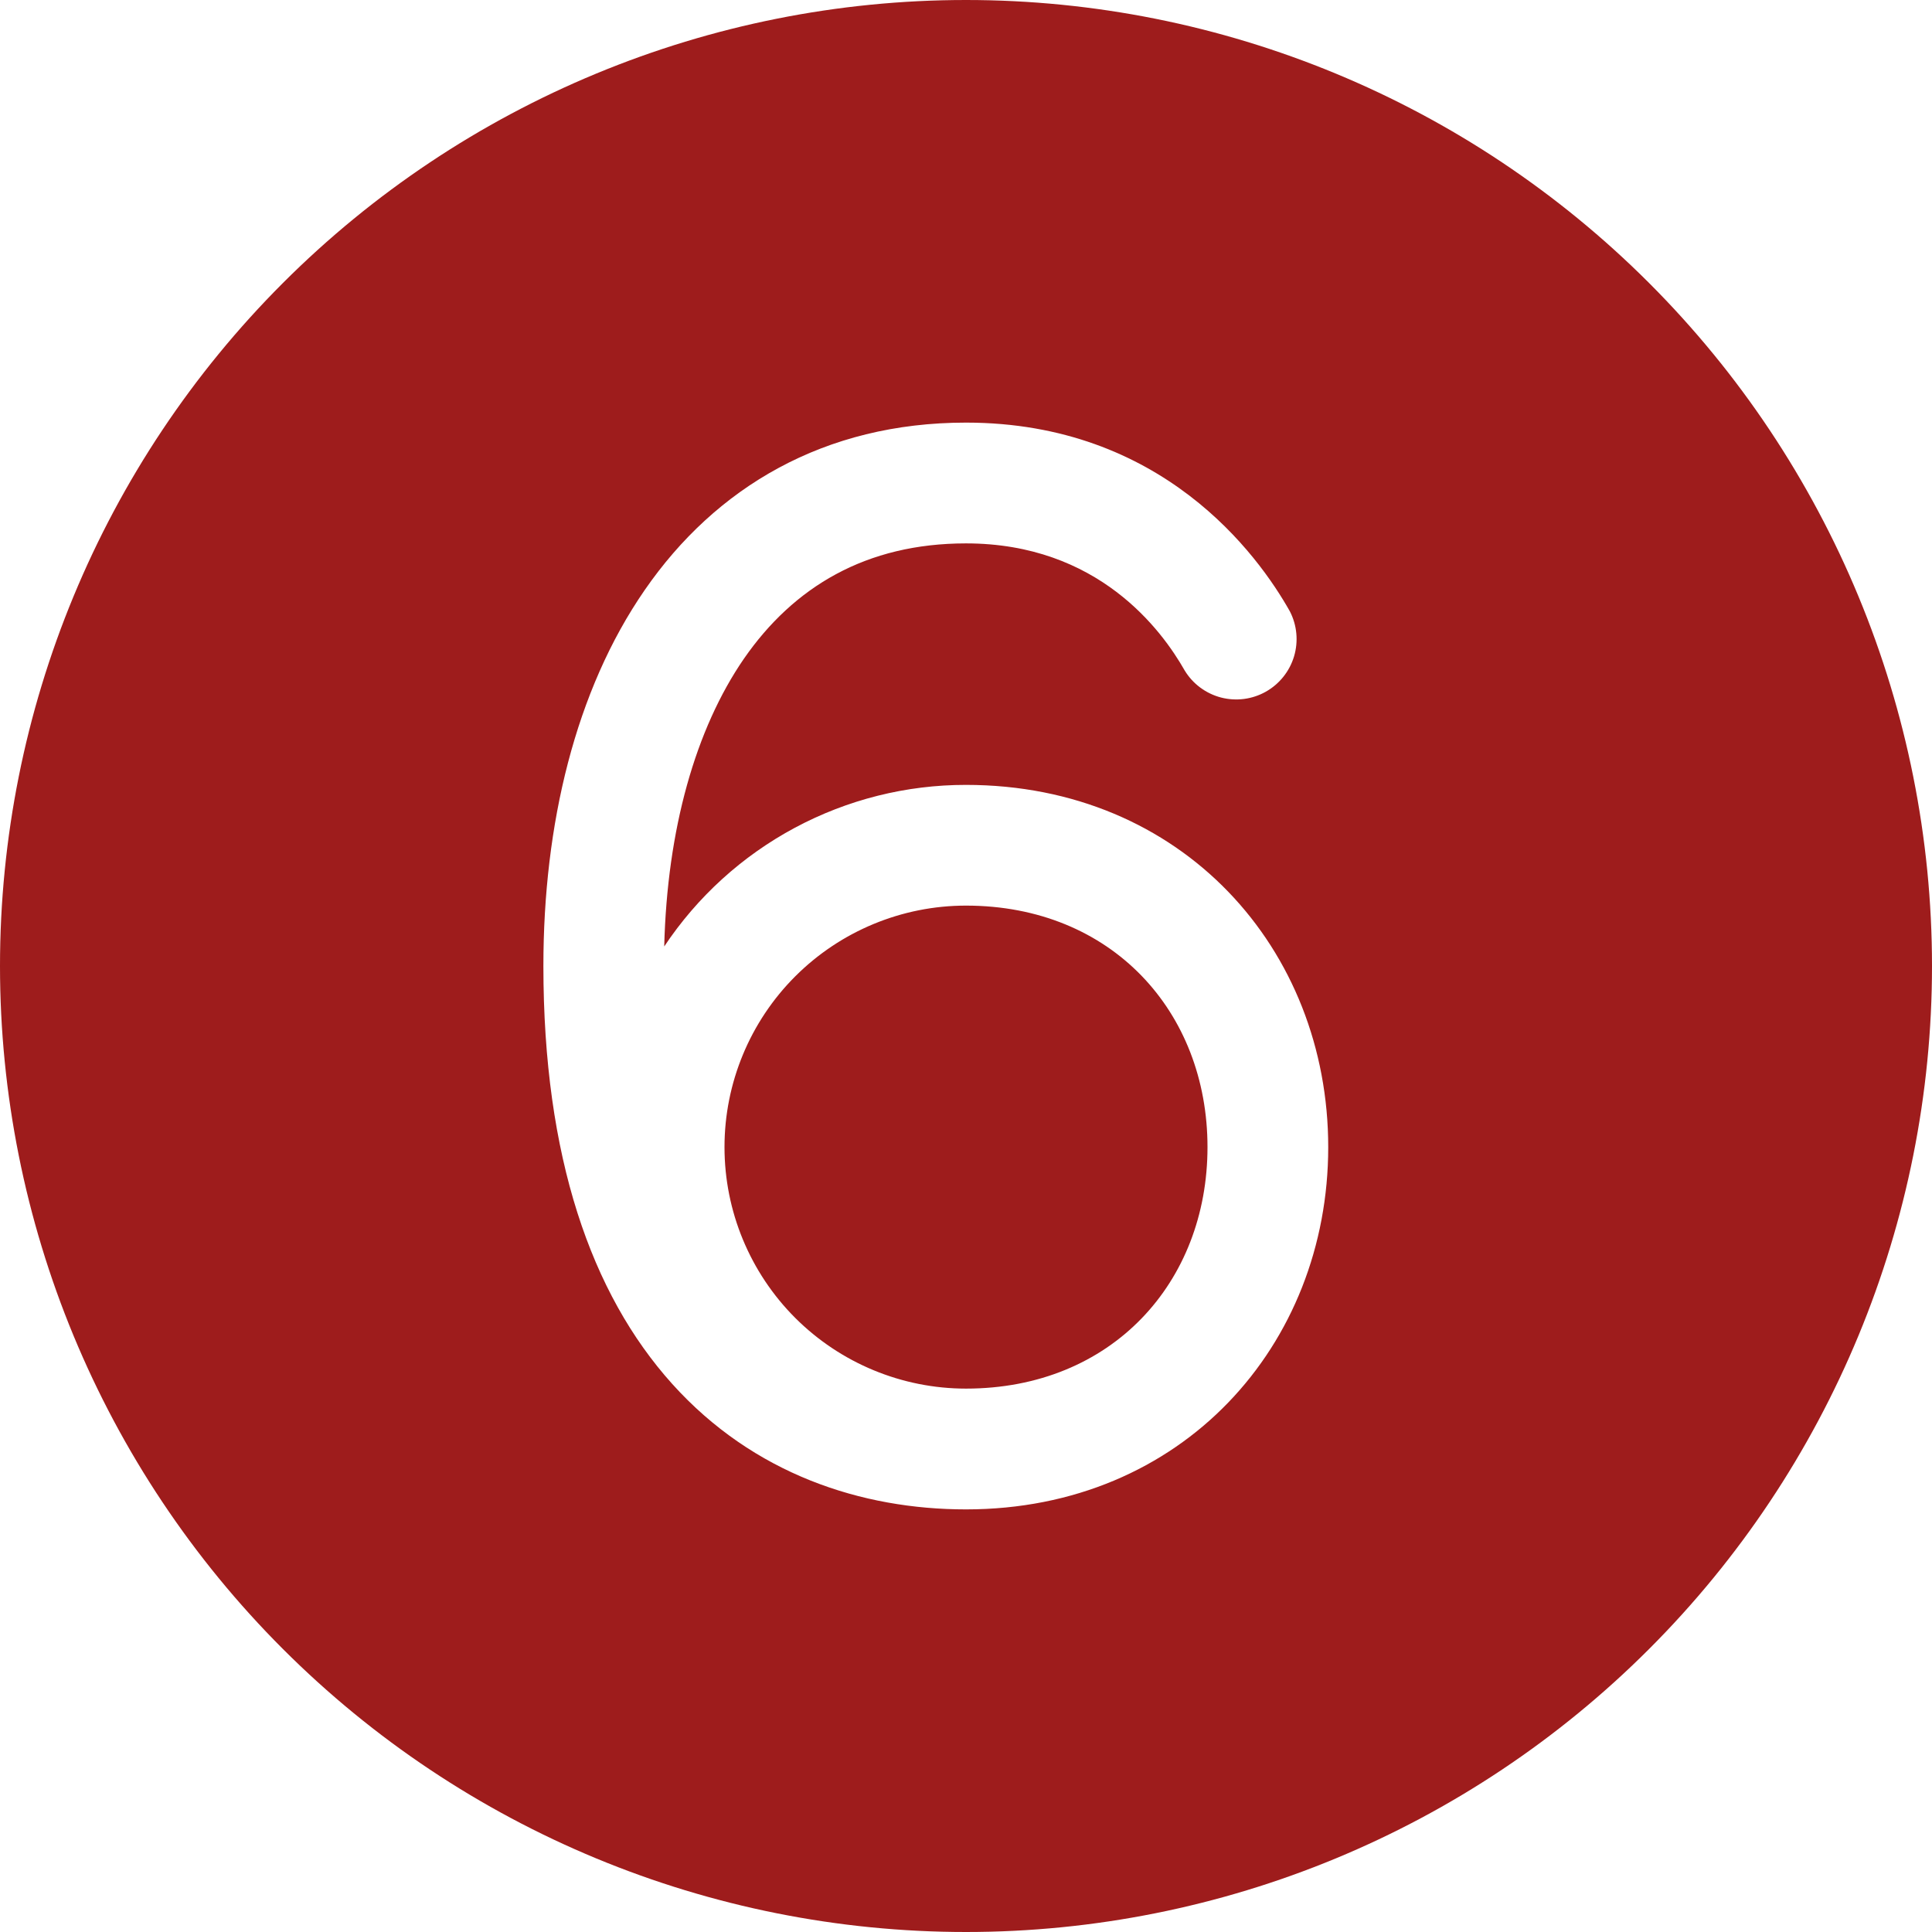 <?xml version="1.0" encoding="UTF-8"?> <svg xmlns="http://www.w3.org/2000/svg" width="35" height="35" viewBox="0 0 35 35" fill="none"><path d="M17.5 0C12.859 0 8.408 1.844 5.126 5.126C1.844 8.408 0 12.859 0 17.5C0 22.141 1.844 26.593 5.126 29.874C8.408 33.156 12.859 35 17.5 35C22.141 35 26.593 33.156 29.874 29.874C33.156 26.593 35 22.141 35 17.5C35 12.859 33.156 8.408 29.874 5.126C26.593 1.844 22.141 0 17.5 0ZM17.5 16.406C20.142 16.406 21.875 18.331 21.875 20.781C21.875 23.231 20.142 25.156 17.5 25.156C16.34 25.156 15.227 24.695 14.406 23.875C13.586 23.054 13.125 21.942 13.125 20.781C13.125 19.621 13.586 18.508 14.406 17.688C15.227 16.867 16.34 16.406 17.5 16.406ZM17.5 27.344C15.614 27.344 13.652 26.709 12.176 25.069C10.708 23.437 9.844 20.954 9.844 17.5C9.844 14.938 10.421 12.512 11.679 10.69C12.965 8.827 14.934 7.656 17.5 7.656C21.05 7.656 22.787 10.043 23.367 11.075C23.497 11.327 23.524 11.619 23.443 11.891C23.362 12.162 23.178 12.392 22.931 12.531C22.684 12.67 22.393 12.707 22.119 12.636C21.845 12.564 21.609 12.389 21.462 12.147C21.046 11.414 19.893 9.844 17.5 9.844C15.691 9.844 14.378 10.631 13.477 11.933C12.598 13.21 12.086 15.026 12.033 17.146C12.633 16.245 13.445 15.507 14.399 14.996C15.353 14.485 16.418 14.218 17.5 14.219C21.42 14.219 24.062 17.194 24.062 20.781C24.062 24.369 21.42 27.344 17.5 27.344Z" fill="#9E1C1C"></path></svg> 